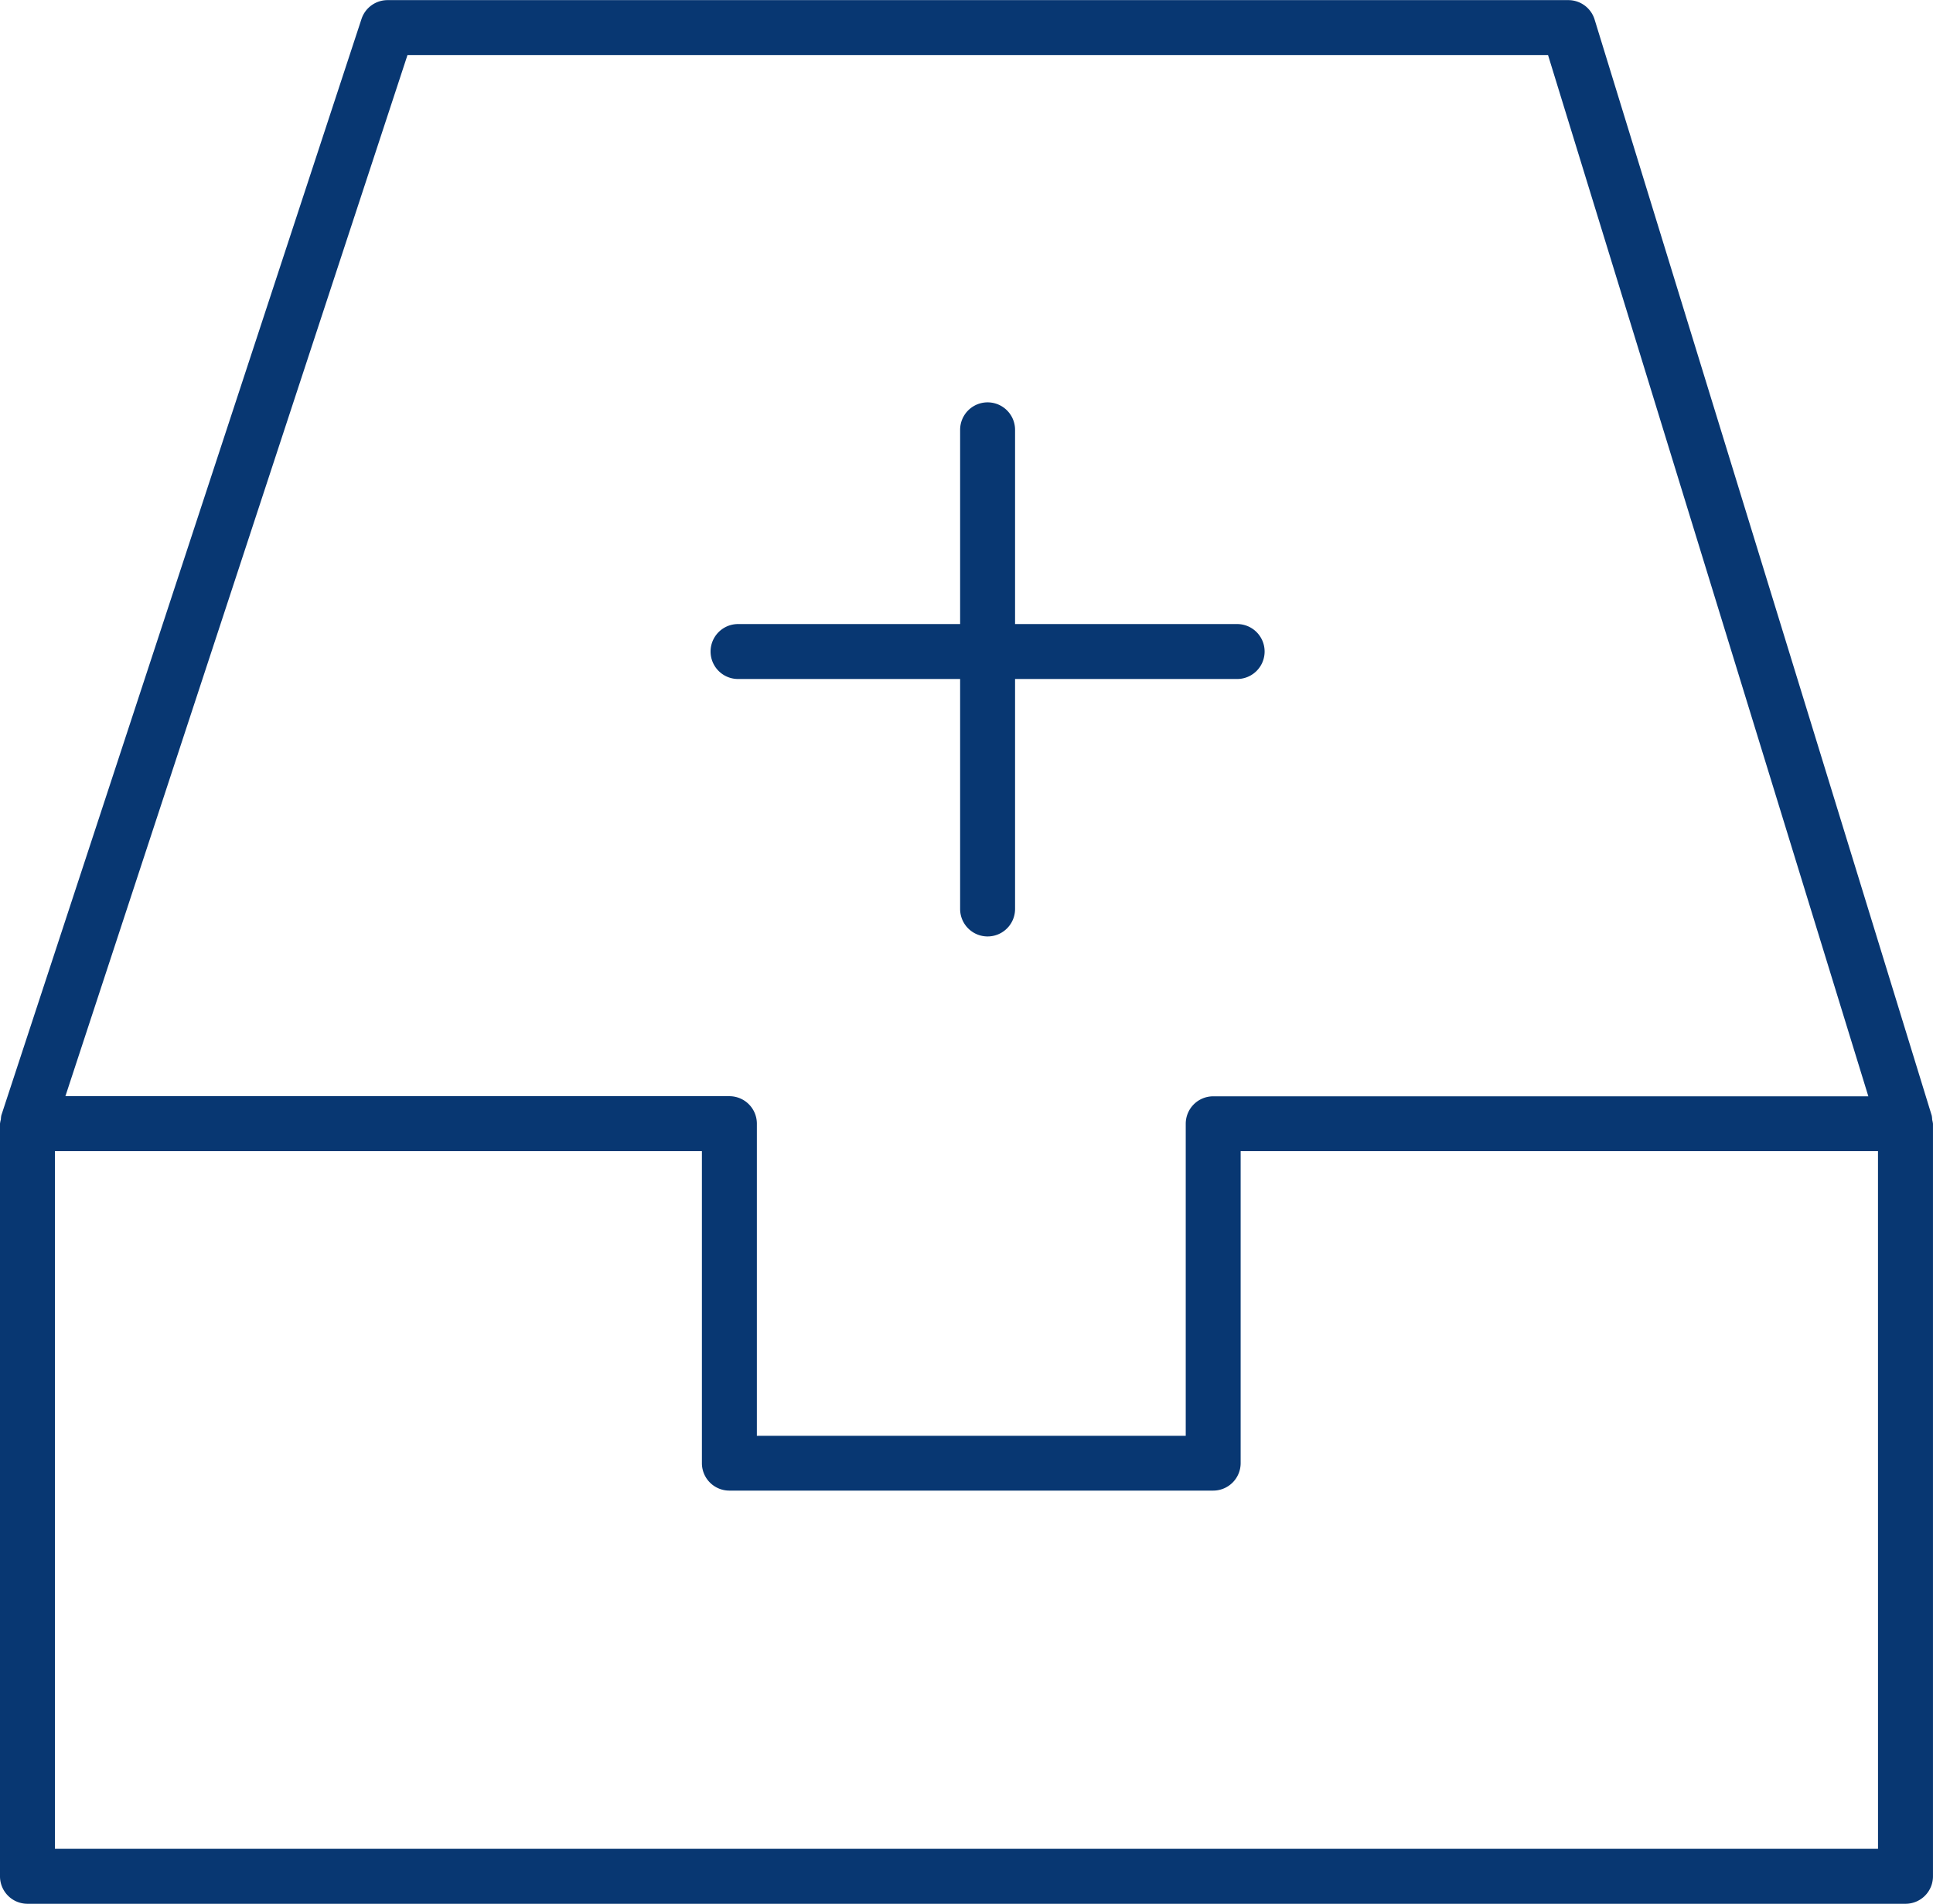 <svg xmlns="http://www.w3.org/2000/svg" width="78.713" height="77.533" viewBox="0 0 78.713 77.533">
  <g id="Group_12" data-name="Group 12" transform="translate(-1238.188 -512.493)">
    <path id="Path_7" data-name="Path 7" d="M1316.868,558.1a1.113,1.113,0,0,0-.017-.166l-13.73-44.647a1.119,1.119,0,0,0-1.069-.789h-48.081a1.117,1.117,0,0,0-1.063.77l-14.664,44.646a.959.959,0,0,0-.021.175,1.045,1.045,0,0,0-.035.175v30.65a1.118,1.118,0,0,0,1.119,1.118h76.474a1.118,1.118,0,0,0,1.119-1.118v-30.65A1.143,1.143,0,0,0,1316.868,558.1Zm-62.087-43.365h46.444l13.043,42.41H1287.59a1.118,1.118,0,0,0-1.118,1.118v12.709h-17.464V558.258a1.118,1.118,0,0,0-1.119-1.118h-27.038Zm59.881,73.059h-74.237V559.377h26.345v12.709a1.118,1.118,0,0,0,1.119,1.118h19.7a1.119,1.119,0,0,0,1.119-1.118V559.377h25.953Z" fill="#083772"/>
    <path id="Path_8" data-name="Path 8" d="M1263.145,537.261h9.043v9.367a1.118,1.118,0,0,0,2.237,0v-9.367h9.043a1.119,1.119,0,1,0,0-2.238h-9.043v-7.911a1.118,1.118,0,0,0-2.237,0v7.911h-9.043a1.119,1.119,0,0,0,0,2.238Z" transform="translate(5.097 2.887)" fill="#083772"/>
  </g>
</svg>
